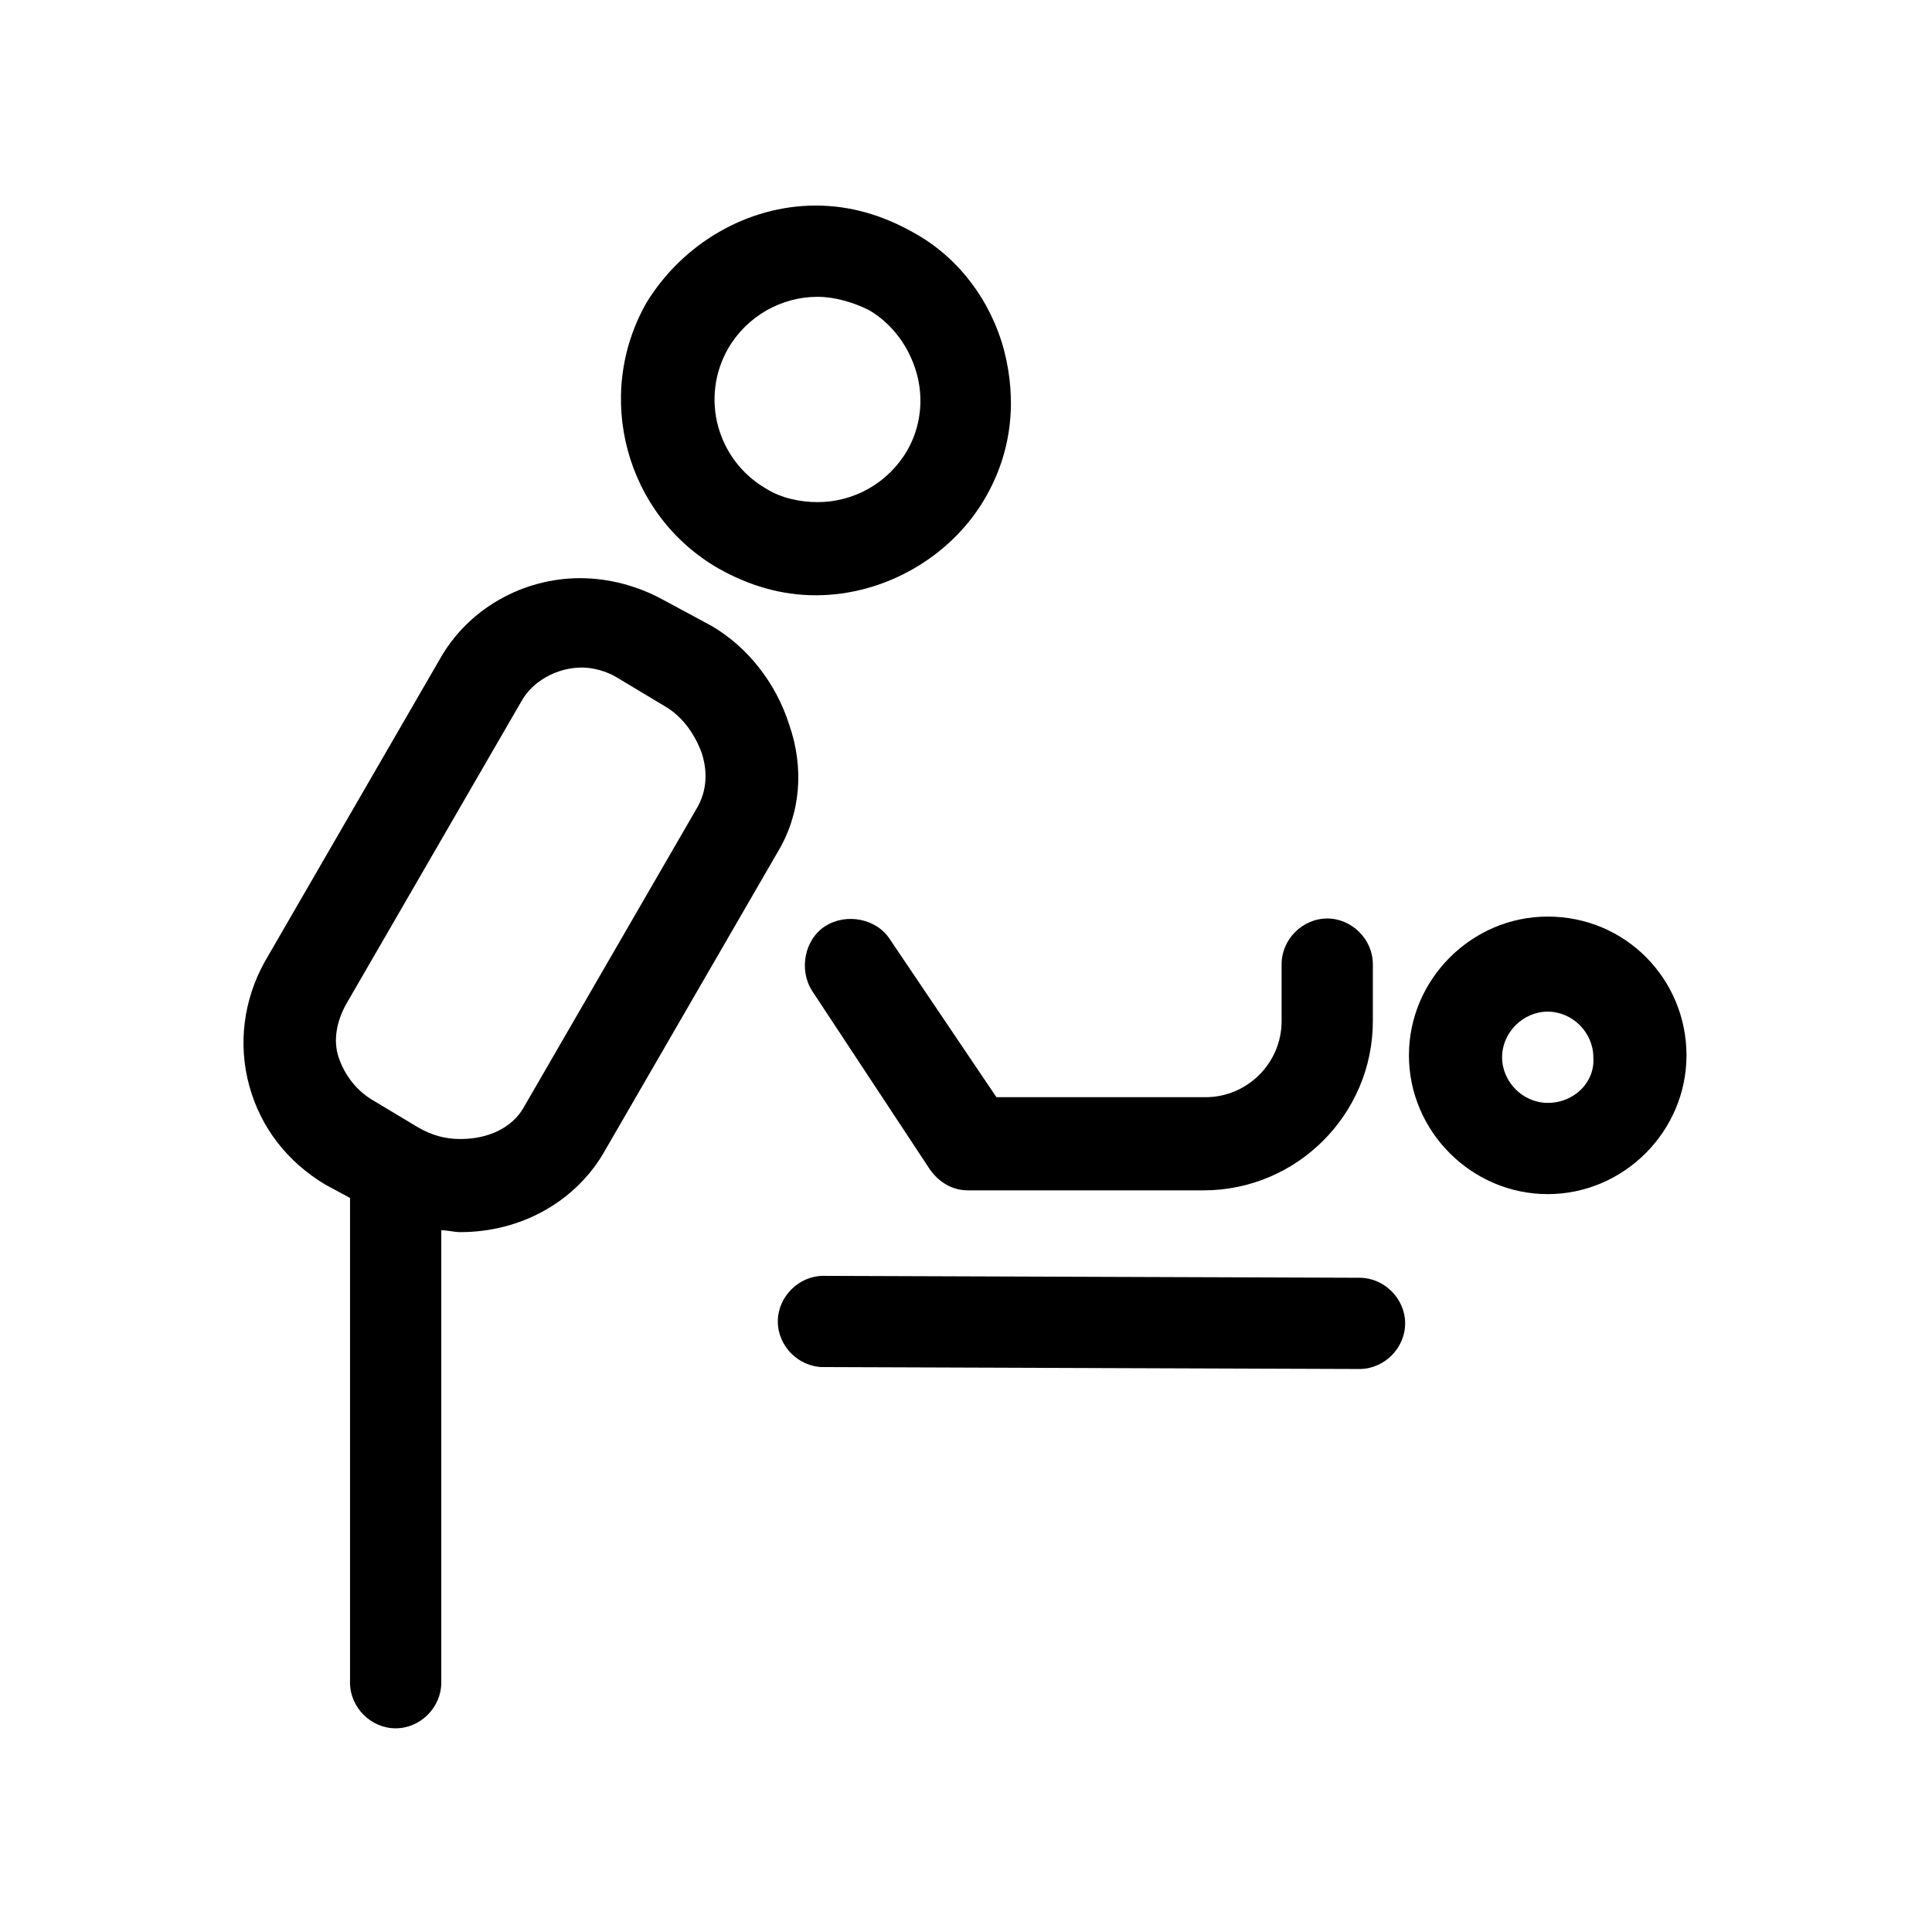 <?xml version="1.0" encoding="UTF-8"?>
<!-- Uploaded to: SVG Repo, www.svgrepo.com, Generator: SVG Repo Mixer Tools -->
<svg fill="#000000" width="800px" height="800px" version="1.1" viewBox="144 144 512 512" xmlns="http://www.w3.org/2000/svg">
 <g>
  <path d="m504.29 482.62-142.07-0.504c-6.551 0-12.09 5.543-12.09 12.09 0 6.551 5.543 12.09 12.09 12.09l142.07 0.504c6.551 0 12.09-5.543 12.09-12.09 0.004-6.551-5.539-12.09-12.09-12.09z"/>
  <path d="m379.85 392.95c-3.527-5.543-11.586-7.055-17.129-3.527-5.543 3.527-7.055 11.586-3.527 17.129l31.234 47.359c2.519 3.527 6.047 5.543 10.078 5.543h62.473c24.688 0 44.84-20.152 44.84-44.84v-15.113c0-6.551-5.543-12.09-12.09-12.09-6.551 0-12.09 5.543-12.09 12.09v15.113c0 11.082-9.07 20.152-20.152 20.152h-55.426z"/>
  <path d="m554.16 386.9c-20.152 0-36.777 16.625-36.777 36.777 0 20.152 16.625 36.777 36.777 36.777 20.152 0 36.777-16.625 36.777-36.777 0-20.152-16.121-36.777-36.777-36.777zm0 49.375c-6.551 0-12.09-5.543-12.09-12.09 0-6.551 5.543-12.09 12.09-12.09 6.551 0 12.09 5.543 12.09 12.09 0.504 6.547-5.035 12.09-12.09 12.09z"/>
  <path d="m334.5 294.7c8.062 4.535 16.625 7.055 25.695 7.055 18.137 0 35.77-10.078 44.84-25.695 7.055-12.09 8.566-25.695 5.039-39.297-3.527-13.098-12.09-24.688-24.184-31.234-8.062-4.535-16.625-7.055-25.695-7.055-18.137 0-35.266 10.078-44.84 25.695-14.109 24.684-5.543 56.422 19.145 70.531zm2.519-58.441c5.039-8.566 14.105-13.602 23.68-13.602 4.535 0 9.574 1.512 13.602 3.527 6.047 3.527 10.578 9.574 12.594 16.625 2.016 7.055 1.008 14.609-2.519 20.656-5.039 8.566-14.105 13.602-23.68 13.602-4.535 0-9.574-1.008-13.602-3.527-13.098-7.559-17.633-24.184-10.074-37.281z"/>
  <path d="m353.14 336.02c-3.527-11.082-11.082-20.656-20.656-26.199l-13.098-7.055c-6.551-3.527-14.105-5.543-21.664-5.543-15.113 0-29.727 8.062-37.281 21.664l-46.352 80.105c-5.543 10.078-7.055 21.664-4.031 32.746s10.078 20.152 20.152 26.199l6.551 3.527v128.47c0 6.551 5.543 12.09 12.09 12.09 6.551 0 12.09-5.543 12.09-12.09v-119.91c1.512 0 3.527 0.504 5.039 0.504 16.121 0 30.23-8.062 37.785-20.656l46.352-80.105c6.047-10.074 7.055-22.168 3.023-33.754zm-24.184 21.664-46.352 80.105c-3.023 5.039-9.07 8.062-16.625 8.062-4.031 0-7.559-1.008-11.082-3.023l-12.594-7.559c-4.031-2.519-7.055-6.551-8.566-11.082-1.512-4.535-0.504-9.574 2.016-14.105l46.352-80.105c3.023-5.543 9.574-9.07 16.121-9.07 3.023 0 6.551 1.008 9.07 2.519l12.594 7.559c4.535 2.519 8.062 7.055 10.078 12.594 1.004 3.019 2.012 8.562-1.012 14.105z"/>
 </g>
</svg>